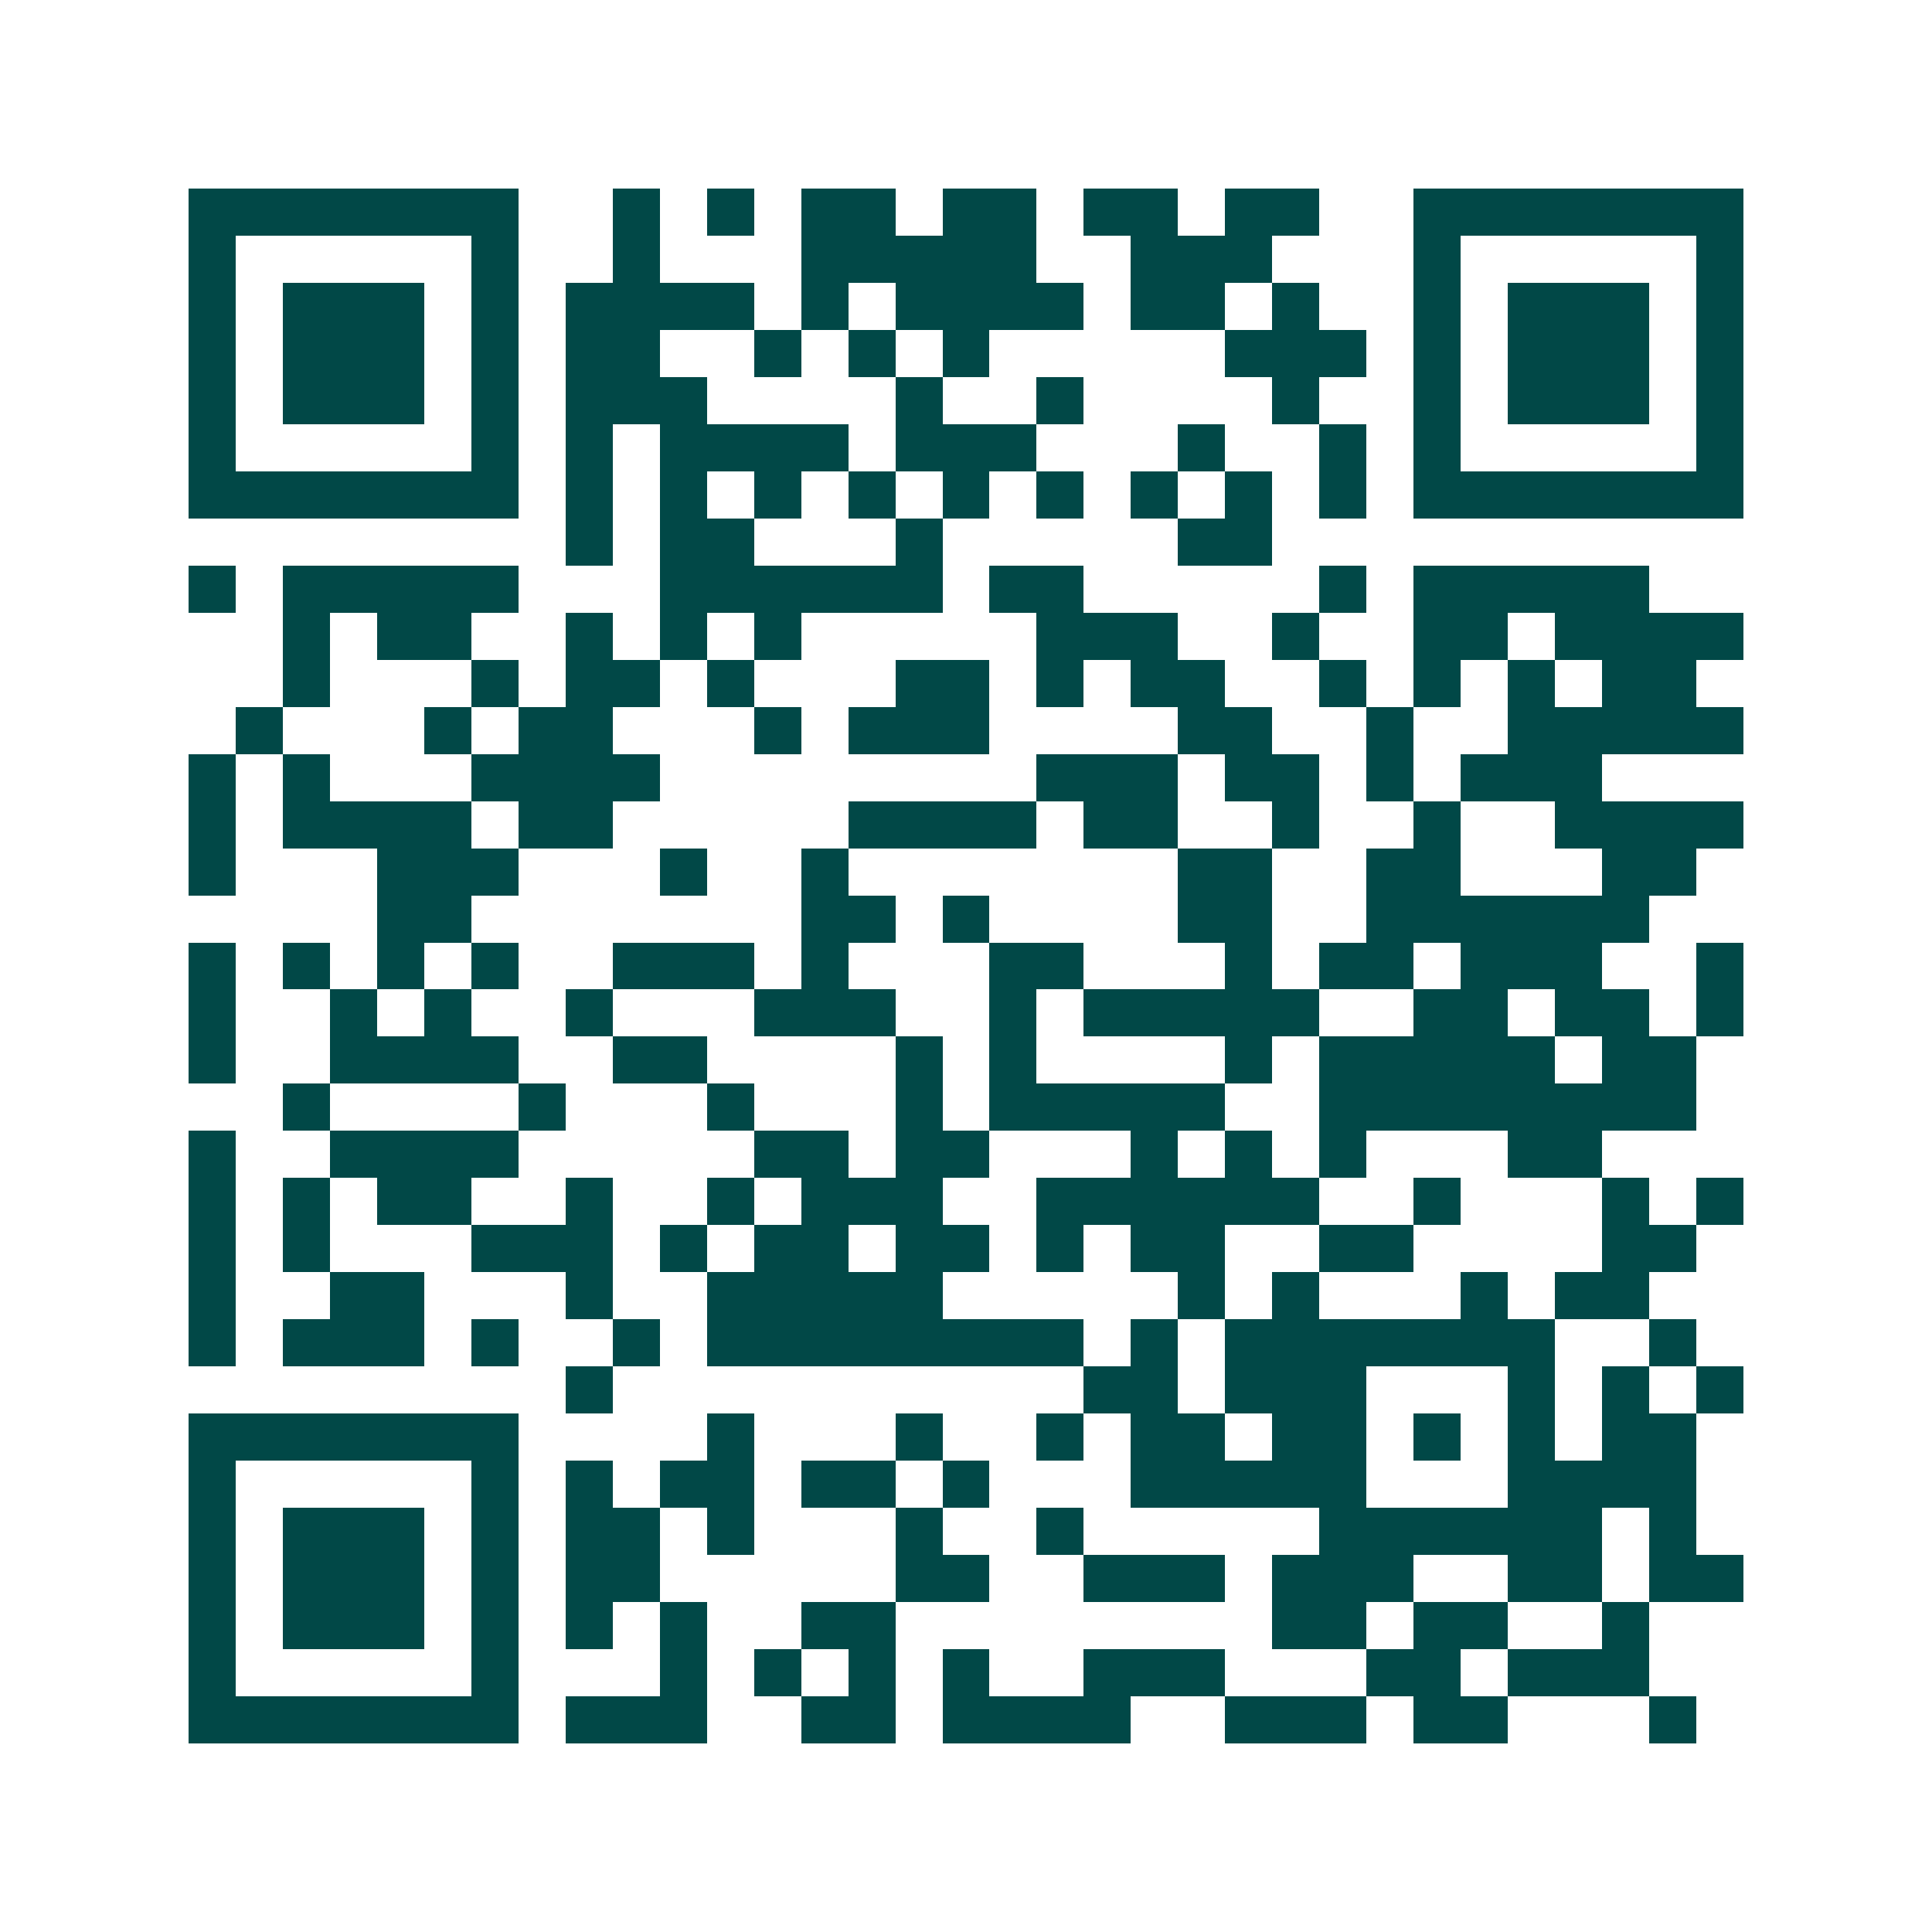 <svg xmlns="http://www.w3.org/2000/svg" width="200" height="200" viewBox="0 0 41 41" shape-rendering="crispEdges"><path fill="#ffffff" d="M0 0h41v41H0z"/><path stroke="#014847" d="M4 4.5h7m2 0h1m1 0h1m1 0h2m1 0h2m1 0h2m1 0h2m2 0h7M4 5.5h1m5 0h1m2 0h1m3 0h5m2 0h3m3 0h1m5 0h1M4 6.5h1m1 0h3m1 0h1m1 0h4m1 0h1m1 0h4m1 0h2m1 0h1m2 0h1m1 0h3m1 0h1M4 7.5h1m1 0h3m1 0h1m1 0h2m2 0h1m1 0h1m1 0h1m5 0h3m1 0h1m1 0h3m1 0h1M4 8.5h1m1 0h3m1 0h1m1 0h3m4 0h1m2 0h1m4 0h1m2 0h1m1 0h3m1 0h1M4 9.5h1m5 0h1m1 0h1m1 0h4m1 0h3m3 0h1m2 0h1m1 0h1m5 0h1M4 10.5h7m1 0h1m1 0h1m1 0h1m1 0h1m1 0h1m1 0h1m1 0h1m1 0h1m1 0h1m1 0h7M12 11.5h1m1 0h2m3 0h1m5 0h2M4 12.5h1m1 0h5m3 0h6m1 0h2m5 0h1m1 0h5M6 13.5h1m1 0h2m2 0h1m1 0h1m1 0h1m5 0h3m2 0h1m2 0h2m1 0h4M6 14.5h1m3 0h1m1 0h2m1 0h1m3 0h2m1 0h1m1 0h2m2 0h1m1 0h1m1 0h1m1 0h2M5 15.5h1m3 0h1m1 0h2m3 0h1m1 0h3m4 0h2m2 0h1m2 0h5M4 16.5h1m1 0h1m3 0h4m8 0h3m1 0h2m1 0h1m1 0h3M4 17.5h1m1 0h4m1 0h2m5 0h4m1 0h2m2 0h1m2 0h1m2 0h4M4 18.5h1m3 0h3m3 0h1m2 0h1m7 0h2m2 0h2m3 0h2M8 19.5h2m7 0h2m1 0h1m4 0h2m2 0h6M4 20.5h1m1 0h1m1 0h1m1 0h1m2 0h3m1 0h1m3 0h2m3 0h1m1 0h2m1 0h3m2 0h1M4 21.5h1m2 0h1m1 0h1m2 0h1m3 0h3m2 0h1m1 0h5m2 0h2m1 0h2m1 0h1M4 22.5h1m2 0h4m2 0h2m4 0h1m1 0h1m4 0h1m1 0h5m1 0h2M6 23.5h1m4 0h1m3 0h1m3 0h1m1 0h5m2 0h8M4 24.5h1m2 0h4m5 0h2m1 0h2m3 0h1m1 0h1m1 0h1m3 0h2M4 25.5h1m1 0h1m1 0h2m2 0h1m2 0h1m1 0h3m2 0h6m2 0h1m3 0h1m1 0h1M4 26.5h1m1 0h1m3 0h3m1 0h1m1 0h2m1 0h2m1 0h1m1 0h2m2 0h2m4 0h2M4 27.5h1m2 0h2m3 0h1m2 0h5m5 0h1m1 0h1m3 0h1m1 0h2M4 28.5h1m1 0h3m1 0h1m2 0h1m1 0h8m1 0h1m1 0h7m2 0h1M12 29.5h1m10 0h2m1 0h3m3 0h1m1 0h1m1 0h1M4 30.5h7m4 0h1m3 0h1m2 0h1m1 0h2m1 0h2m1 0h1m1 0h1m1 0h2M4 31.5h1m5 0h1m1 0h1m1 0h2m1 0h2m1 0h1m3 0h5m3 0h4M4 32.5h1m1 0h3m1 0h1m1 0h2m1 0h1m3 0h1m2 0h1m5 0h6m1 0h1M4 33.5h1m1 0h3m1 0h1m1 0h2m5 0h2m2 0h3m1 0h3m2 0h2m1 0h2M4 34.5h1m1 0h3m1 0h1m1 0h1m1 0h1m2 0h2m8 0h2m1 0h2m2 0h1M4 35.5h1m5 0h1m3 0h1m1 0h1m1 0h1m1 0h1m2 0h3m3 0h2m1 0h3M4 36.5h7m1 0h3m2 0h2m1 0h4m2 0h3m1 0h2m3 0h1"/></svg>

